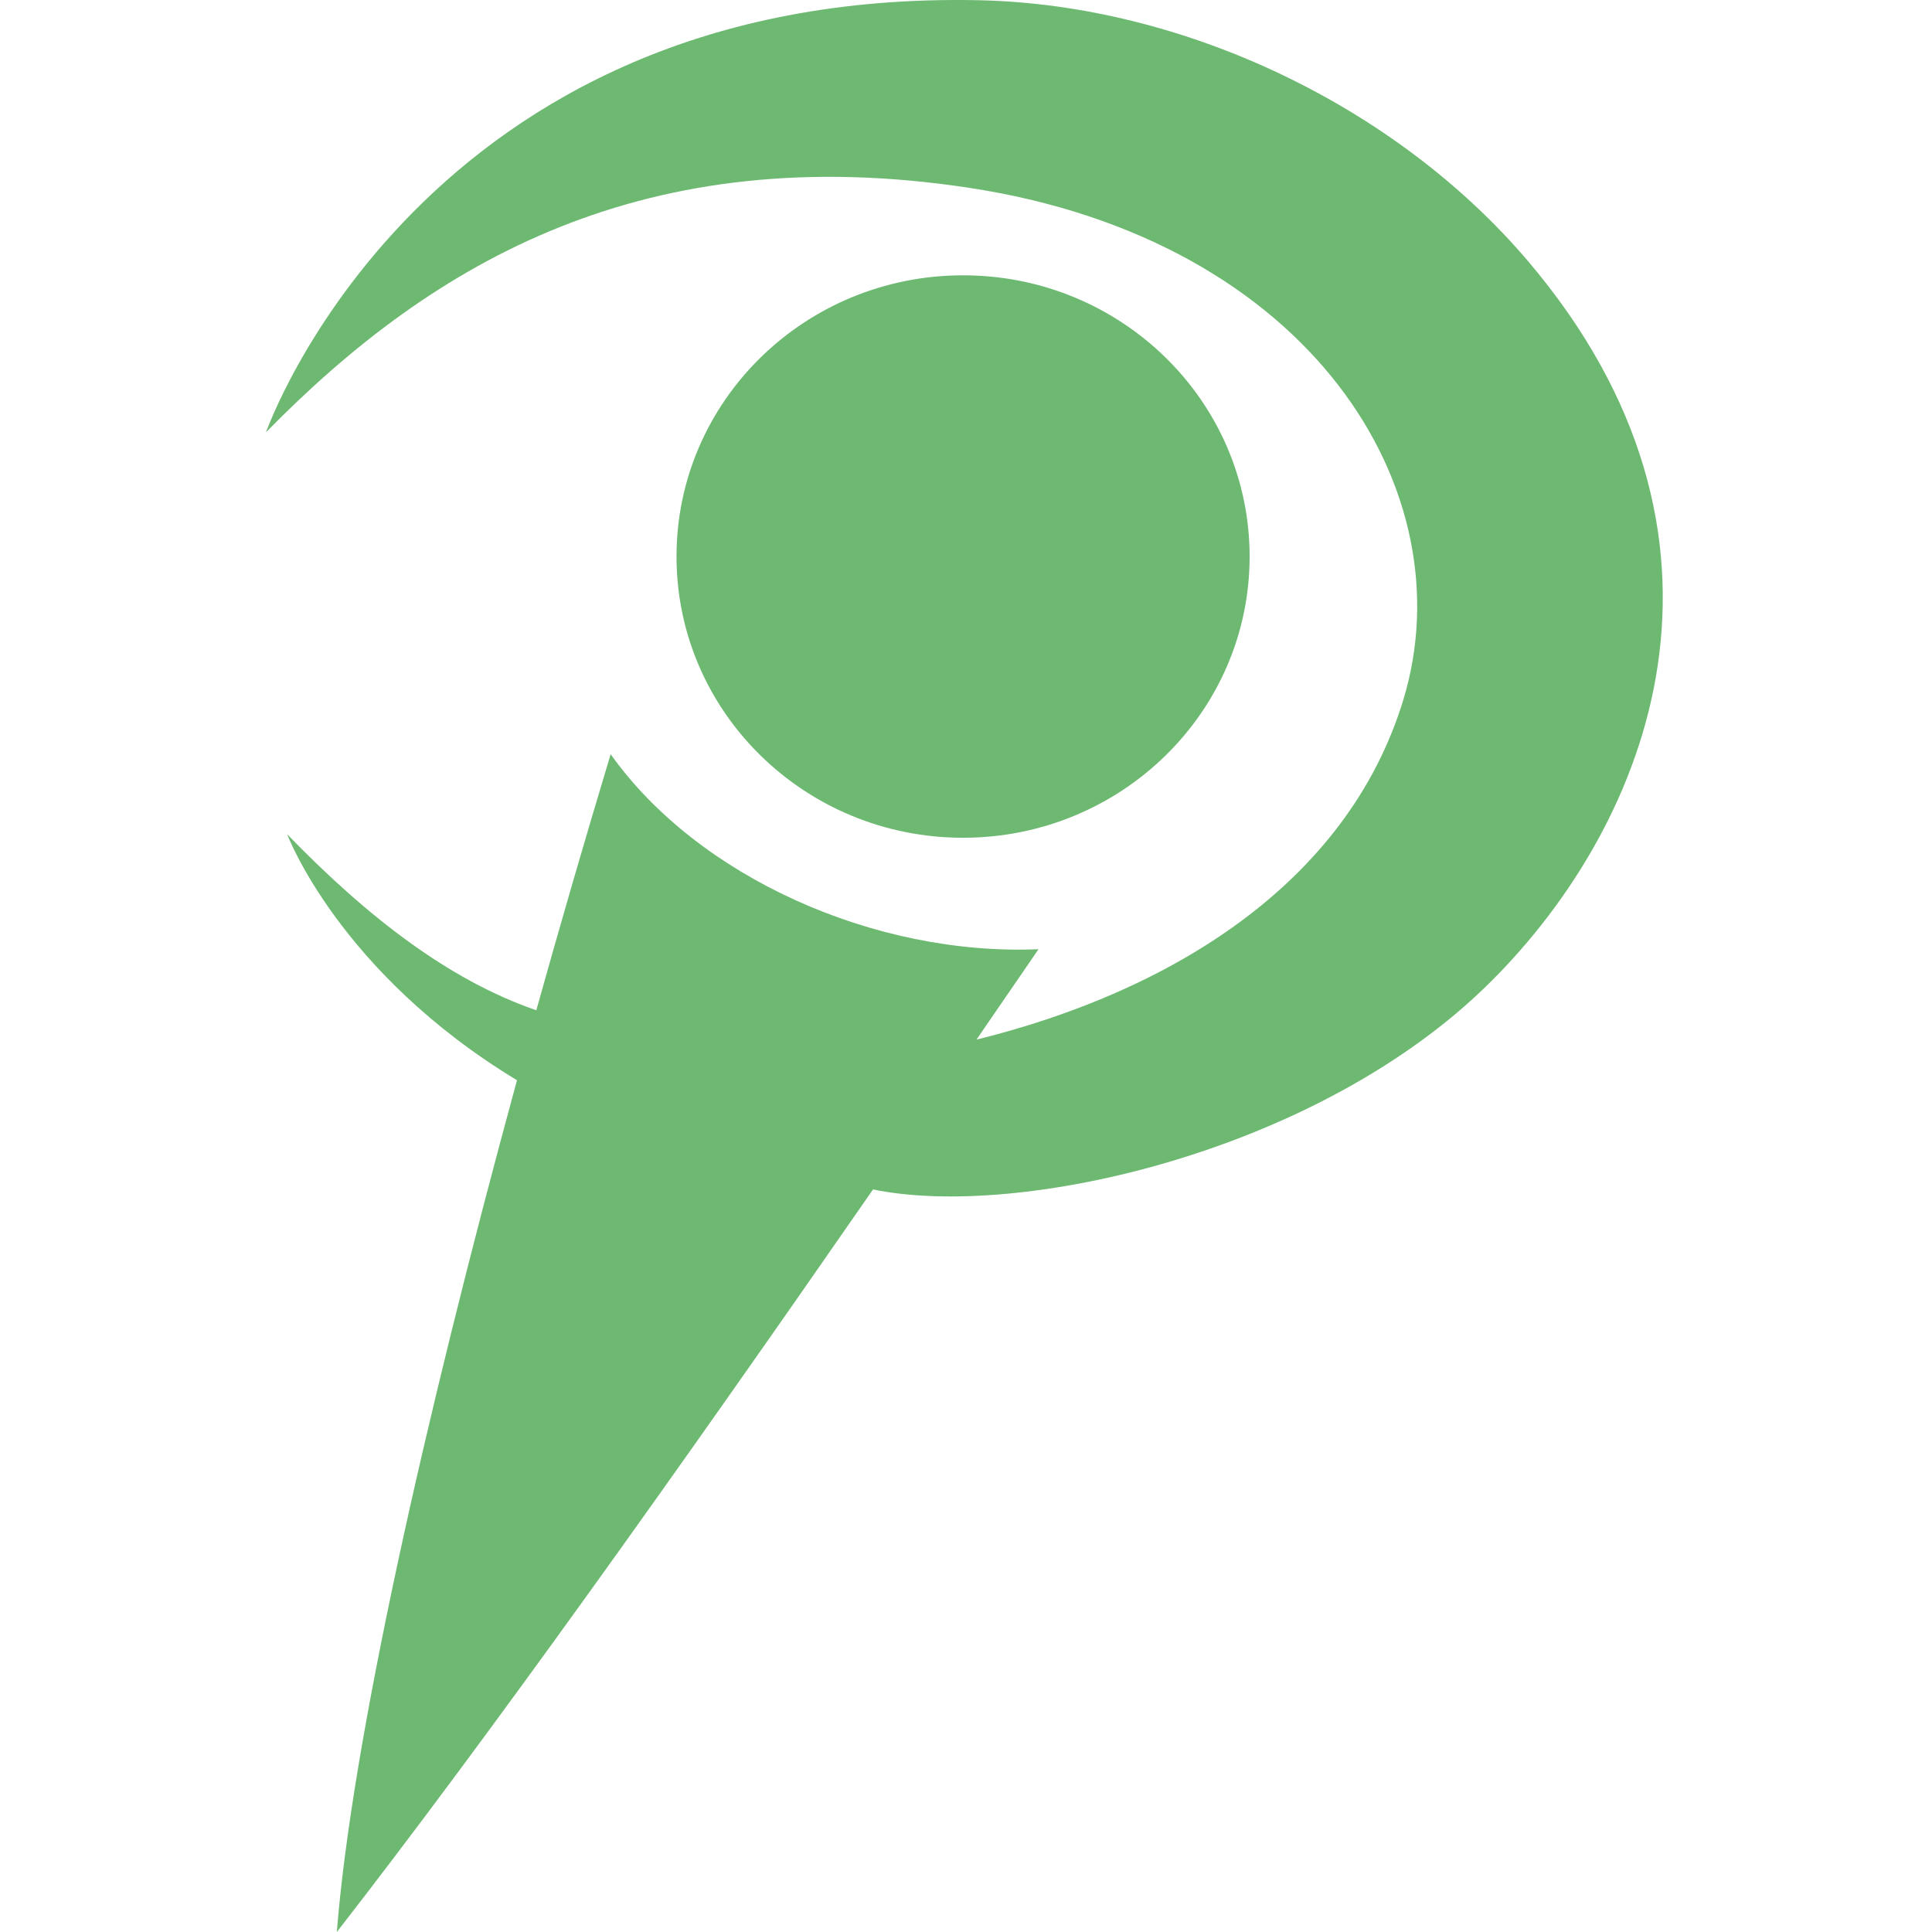 <!--
  - The MIT License (MIT)
  -
  - Copyright (c) 2015-2024 Elior "Mallowigi" Boukhobza
  -
  - Permission is hereby granted, free of charge, to any person obtaining a copy
  - of this software and associated documentation files (the "Software"), to deal
  - in the Software without restriction, including without limitation the rights
  - to use, copy, modify, merge, publish, distribute, sublicense, and/or sell
  - copies of the Software, and to permit persons to whom the Software is
  - furnished to do so, subject to the following conditions:
  -
  - The above copyright notice and this permission notice shall be included in all
  - copies or substantial portions of the Software.
  -
  - THE SOFTWARE IS PROVIDED "AS IS", WITHOUT WARRANTY OF ANY KIND, EXPRESS OR
  - IMPLIED, INCLUDING BUT NOT LIMITED TO THE WARRANTIES OF MERCHANTABILITY,
  - FITNESS FOR A PARTICULAR PURPOSE AND NONINFRINGEMENT. IN NO EVENT SHALL THE
  - AUTHORS OR COPYRIGHT HOLDERS BE LIABLE FOR ANY CLAIM, DAMAGES OR OTHER
  - LIABILITY, WHETHER IN AN ACTION OF CONTRACT, TORT OR OTHERWISE, ARISING FROM,
  - OUT OF OR IN CONNECTION WITH THE SOFTWARE OR THE USE OR OTHER DEALINGS IN THE
  - SOFTWARE.
  -
  -->

<svg  version="1.1" xmlns="http://www.w3.org/2000/svg" viewBox="0 0 371 512" width="16px" height="16px">
  <path fill="#6db972" data-iconColor="POV-Ray SDL"
        d="M324.269,260.466c-45.185,44.792-124.495,62.779-163.407,54.75C107.915,391.609,58.93,460.337,18.767,512c3.849-49.287,23.01-135.111,47.74-225.724c-47.247-28.594-60.903-65.19-60.903-65.19c20.924,21.605,42.67,38.611,66.023,46.641c6.316-22.617,12.933-45.396,19.705-67.852c23.103,32.527,69.918,53.503,113.389,51.679c-5.513,8.043-10.996,16.027-16.45,23.957c51.556-12.718,98.249-41.373,113.099-89.971c16.845-55.131-24.207-122.059-115.298-135.806C100.752,36.858,44.732,68.878,0,114.553c0,0,41.158-117.576,188.806-114.494c54.573,1.139,110.832,28.225,145.556,69.049C396.606,142.287,367.417,217.693,324.269,260.466z M260.661,147.487c0-41.16-33.999-74.527-75.939-74.527c-41.94,0-75.939,33.367-75.939,74.527s33.999,74.527,75.939,74.527C226.662,222.014,260.661,188.647,260.661,147.487z"/>
</svg>
